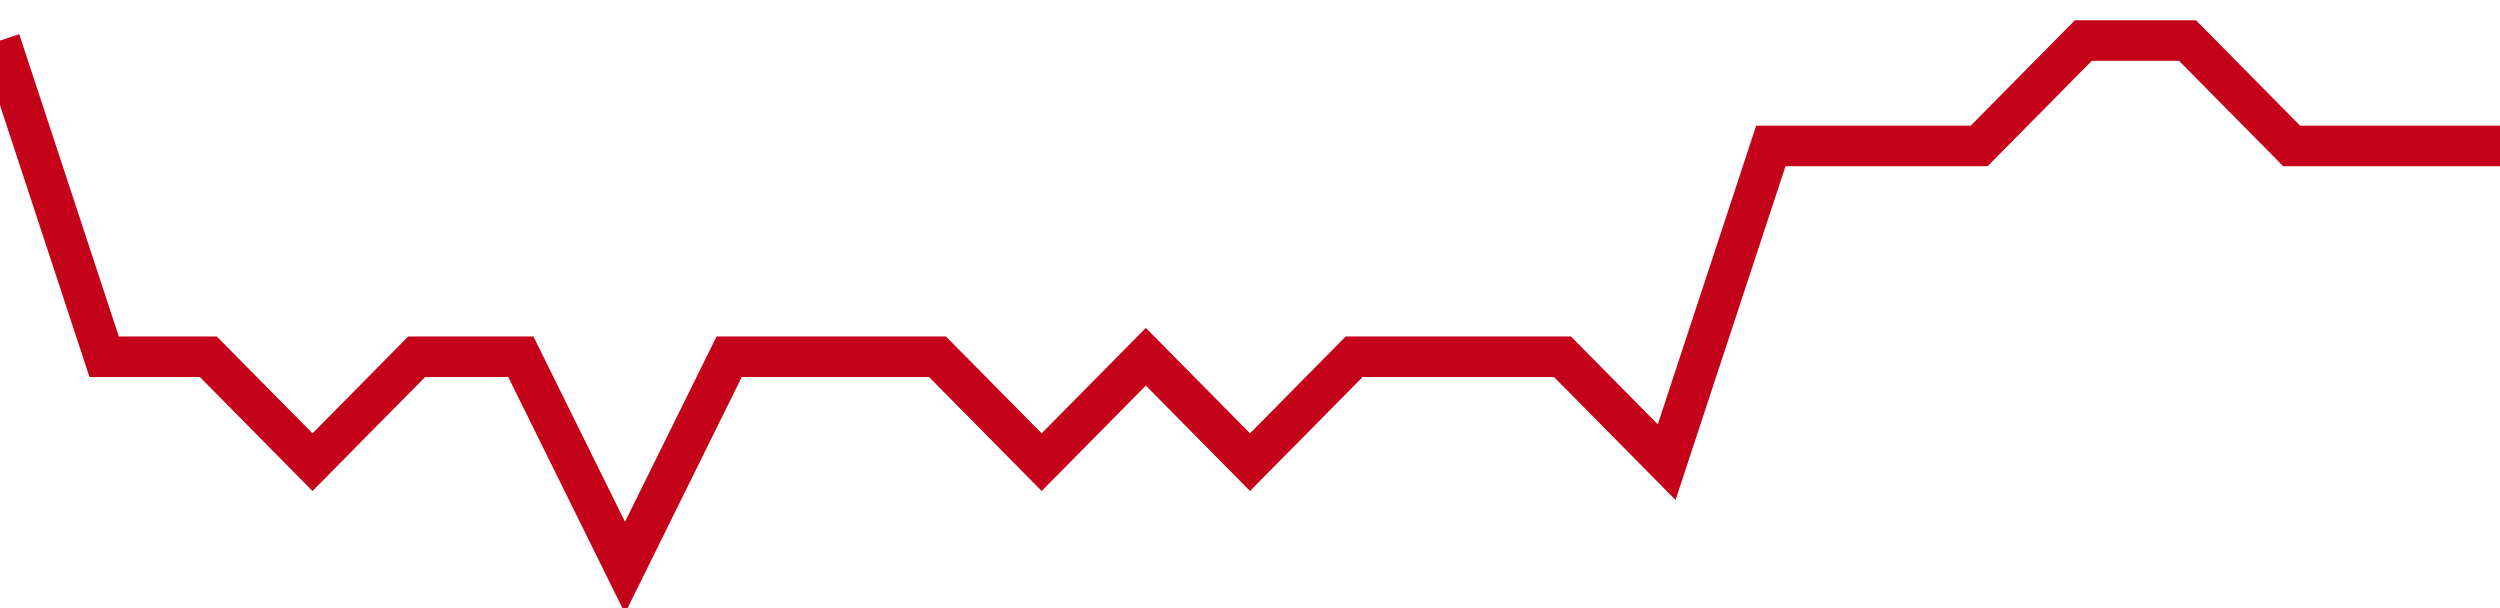 <!-- Generated with https://github.com/jxxe/sparkline/ --><svg viewBox="0 0 185 45" class="sparkline" xmlns="http://www.w3.org/2000/svg"><path class="sparkline--fill" d="M 0 3 L 0 3 L 7.708 26.4 L 15.417 26.4 L 23.125 34.2 L 30.833 26.4 L 38.542 26.4 L 46.25 42 L 53.958 26.4 L 61.667 26.4 L 69.375 26.4 L 77.083 34.2 L 84.792 26.4 L 92.5 34.2 L 100.208 26.4 L 107.917 26.4 L 115.625 26.4 L 123.333 34.2 L 131.042 10.8 L 138.75 10.8 L 146.458 10.8 L 154.167 3 L 161.875 3 L 169.583 10.8 L 177.292 10.8 L 185 10.8 V 45 L 0 45 Z" stroke="none" fill="none" ></path><path class="sparkline--line" d="M 0 3 L 0 3 L 7.708 26.4 L 15.417 26.4 L 23.125 34.2 L 30.833 26.4 L 38.542 26.4 L 46.25 42 L 53.958 26.4 L 61.667 26.4 L 69.375 26.4 L 77.083 34.2 L 84.792 26.4 L 92.5 34.2 L 100.208 26.4 L 107.917 26.4 L 115.625 26.4 L 123.333 34.2 L 131.042 10.8 L 138.75 10.8 L 146.458 10.8 L 154.167 3 L 161.875 3 L 169.583 10.8 L 177.292 10.8 L 185 10.8" fill="none" stroke-width="3" stroke="#C4021A" ></path></svg>
